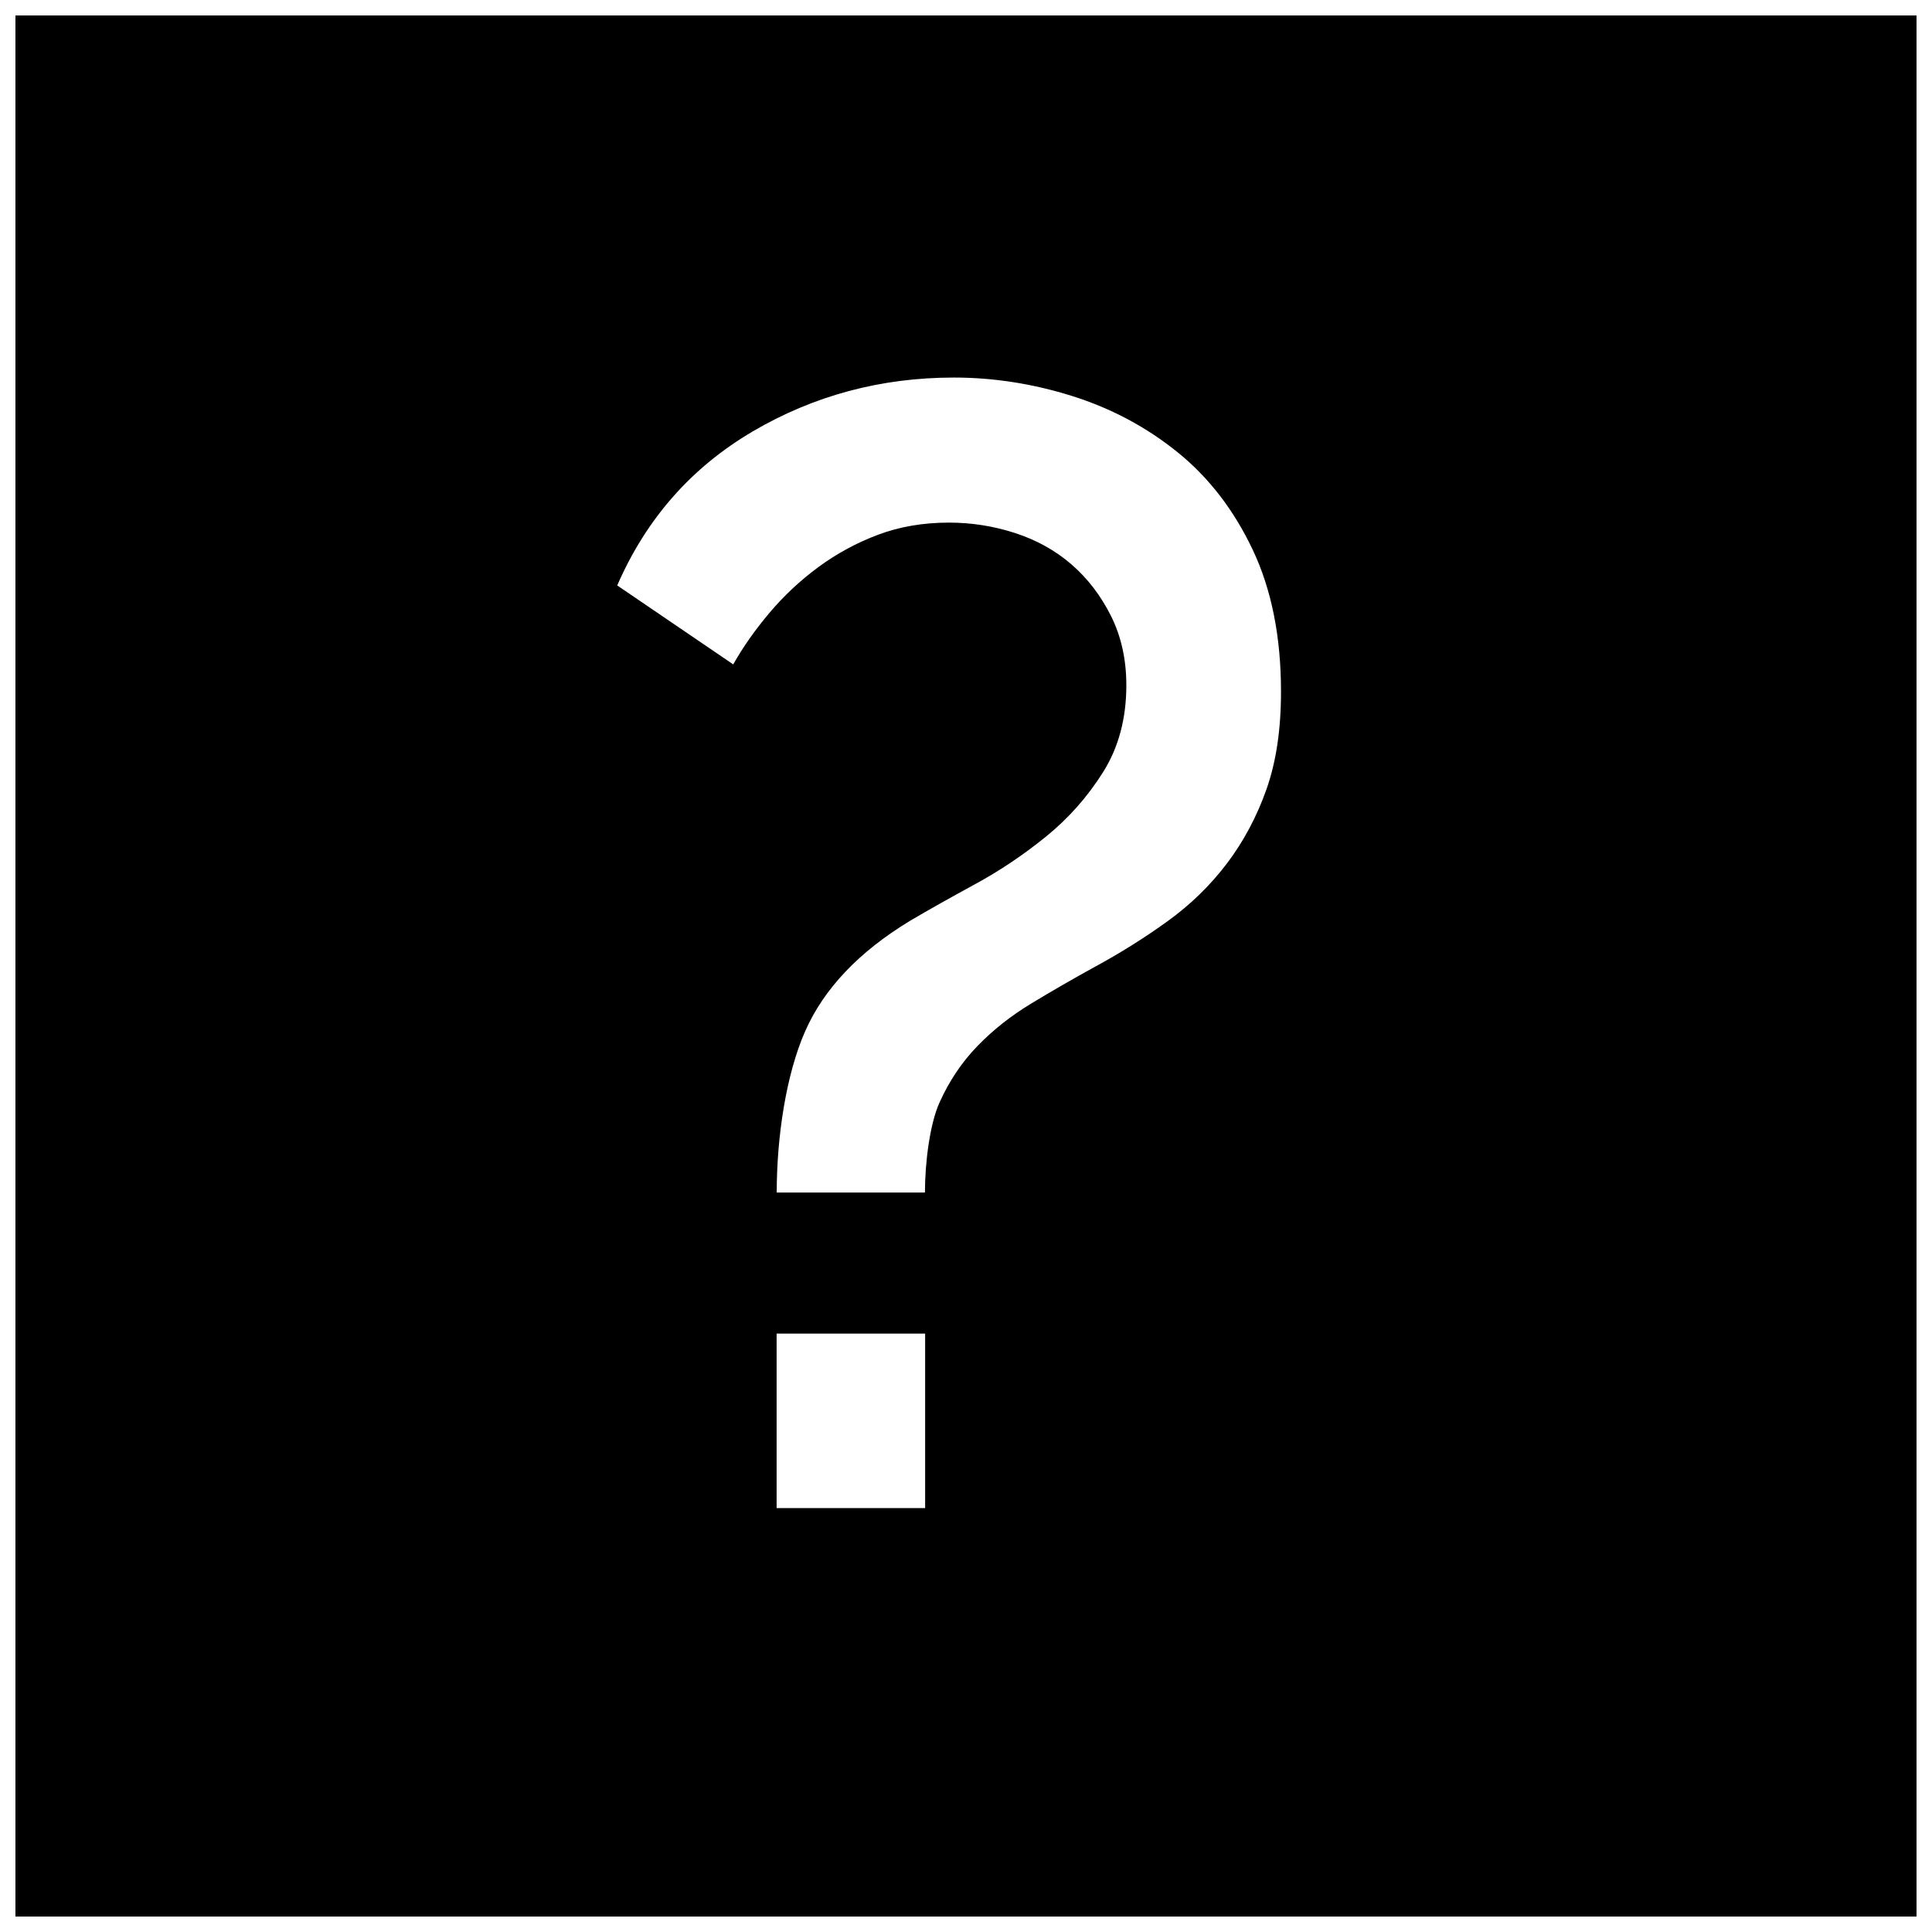 <?xml version="1.0" encoding="UTF-8"?>
<!-- Uploaded to: ICON Repo, www.svgrepo.com, Generator: ICON Repo Mixer Tools -->
<svg width="800px" height="800px" version="1.1" viewBox="144 144 512 512" xmlns="http://www.w3.org/2000/svg">
 <defs>
  <clipPath id="a">
   <path d="m148.09 148.09h503.81v503.81h-503.81z"/>
  </clipPath>
 </defs>
 <g clip-path="url(#a)">
  <path d="m148.09 651.9h503.81v-503.81h-503.81zm241.08-108.24h-39.359v-46.25h39.359zm-45.738-285.3c16.223-9.531 34.012-14.305 53.371-14.305 10.527 0 20.988 1.641 31.383 4.91 10.387 3.277 19.707 8.258 27.965 14.945 8.254 6.691 14.871 15.305 19.855 25.832 4.977 10.535 7.473 23.055 7.473 37.574 0 9.969-1.281 18.574-3.844 25.832-2.562 7.258-6.051 13.809-10.461 19.641-4.414 5.836-9.68 10.961-15.797 15.371-6.125 4.418-12.594 8.473-19.426 12.168-5.695 3.137-11.25 6.336-16.652 9.609-5.41 3.273-10.18 7.043-14.305 11.312-4.129 4.269-7.473 9.277-10.031 14.969-2.562 5.699-3.844 15.938-3.844 23.809h-39.281c0-14.762 2.488-31.207 7.473-42.594 4.977-11.383 14.305-21.215 27.965-29.473 4.836-2.844 10.527-6.051 17.078-9.613 6.547-3.555 12.809-7.754 18.789-12.598 5.977-4.836 11.027-10.527 15.156-17.078 4.121-6.543 6.191-14.23 6.191-23.055 0-6.832-1.355-12.949-4.055-18.359-2.707-5.402-6.191-9.961-10.461-13.664-4.269-3.695-9.254-6.473-14.945-8.324-5.699-1.848-11.527-2.773-17.508-2.773-6.832 0-13.098 1.066-18.785 3.203-5.699 2.137-10.961 4.984-15.797 8.539-4.844 3.562-9.18 7.617-13.023 12.168-3.844 4.559-7.043 9.113-9.605 13.664l-30.742-20.922c7.684-17.66 19.641-31.246 35.863-40.789z"/>
 </g>
</svg>